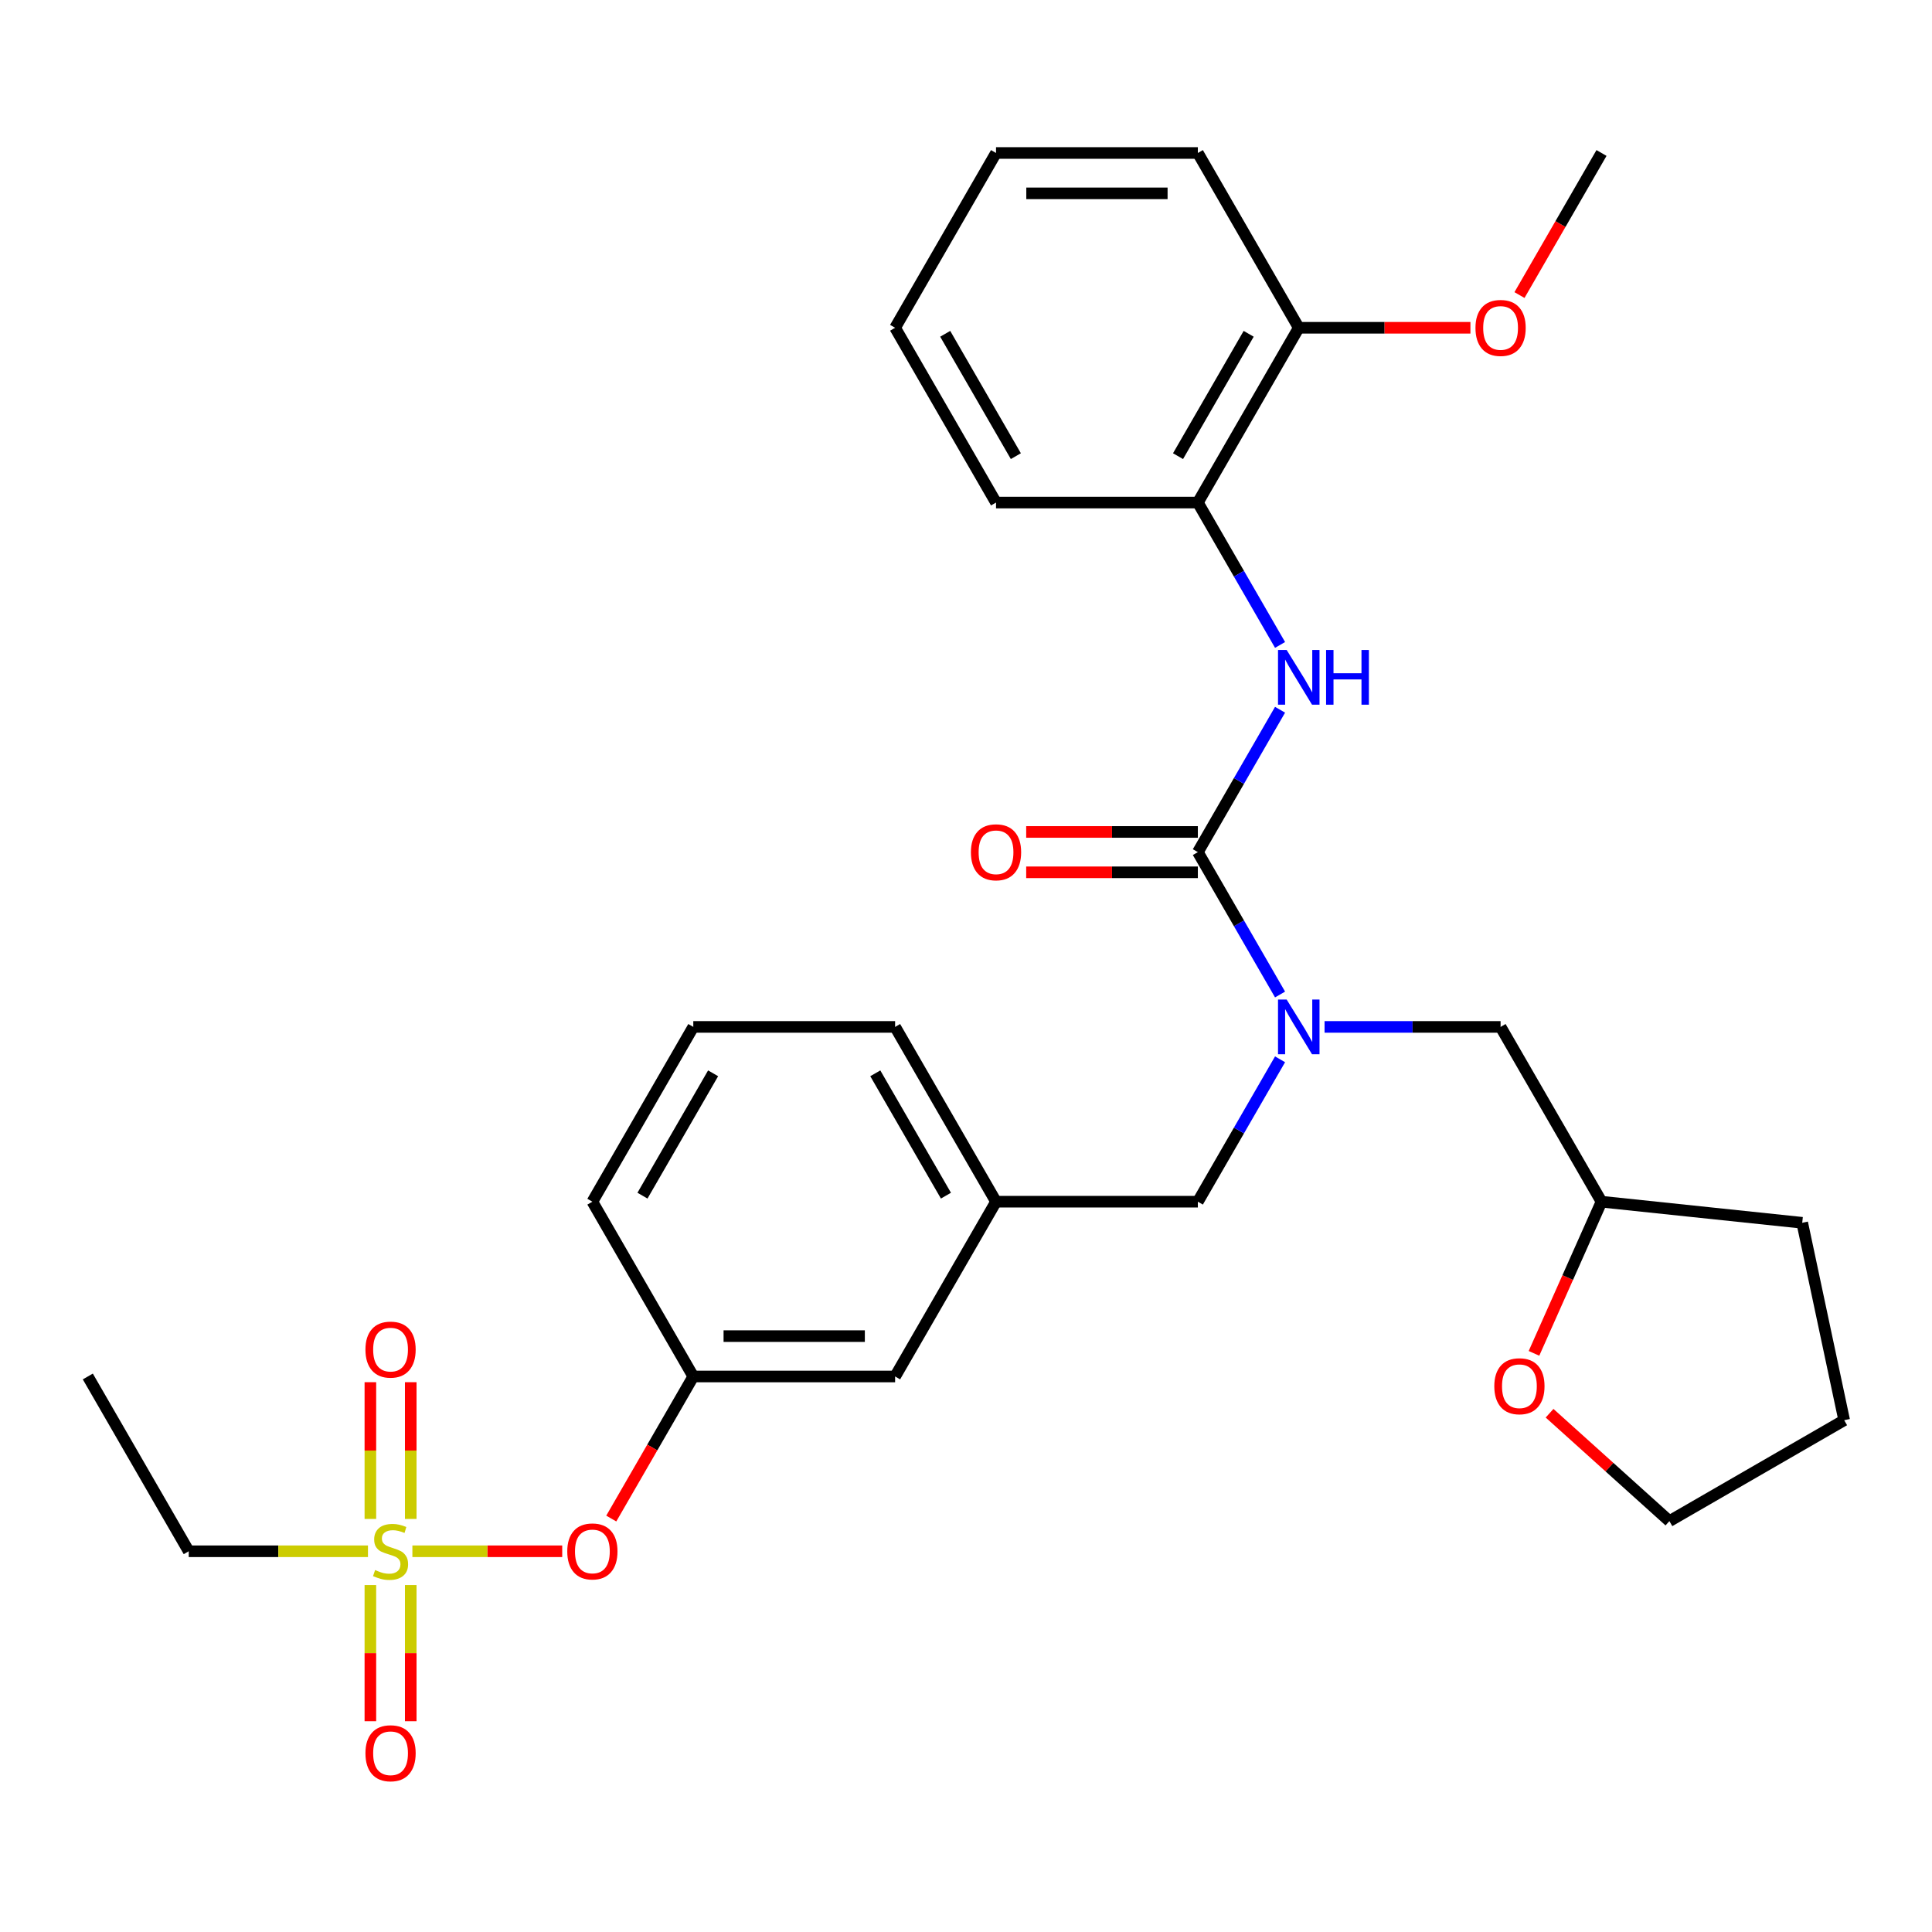 <?xml version='1.0' encoding='iso-8859-1'?>
<svg version='1.1' baseProfile='full'
              xmlns='http://www.w3.org/2000/svg'
                      xmlns:rdkit='http://www.rdkit.org/xml'
                      xmlns:xlink='http://www.w3.org/1999/xlink'
                  xml:space='preserve'
width='1000px' height='1000px' viewBox='0 0 1000 1000'>
<!-- END OF HEADER -->
<rect style='opacity:1.0;fill:#FFFFFF;stroke:none' width='1000' height='1000' x='0' y='0'> </rect>
<path class='bond-0' d='M 620.006,260.122 L 672.238,169.654' style='fill:none;fill-rule:evenodd;stroke:#000000;stroke-width:6px;stroke-linecap:butt;stroke-linejoin:miter;stroke-opacity:1' />
<path class='bond-0' d='M 609.748,236.105 L 646.31,172.777' style='fill:none;fill-rule:evenodd;stroke:#000000;stroke-width:6px;stroke-linecap:butt;stroke-linejoin:miter;stroke-opacity:1' />
<path class='bond-1' d='M 620.006,260.122 L 515.542,260.122' style='fill:none;fill-rule:evenodd;stroke:#000000;stroke-width:6px;stroke-linecap:butt;stroke-linejoin:miter;stroke-opacity:1' />
<path class='bond-2' d='M 620.006,260.122 L 641.281,296.97' style='fill:none;fill-rule:evenodd;stroke:#000000;stroke-width:6px;stroke-linecap:butt;stroke-linejoin:miter;stroke-opacity:1' />
<path class='bond-2' d='M 641.281,296.97 L 662.555,333.819' style='fill:none;fill-rule:evenodd;stroke:#0000FF;stroke-width:6px;stroke-linecap:butt;stroke-linejoin:miter;stroke-opacity:1' />
<path class='bond-3' d='M 620.006,621.996 L 515.542,621.996' style='fill:none;fill-rule:evenodd;stroke:#000000;stroke-width:6px;stroke-linecap:butt;stroke-linejoin:miter;stroke-opacity:1' />
<path class='bond-4' d='M 620.006,621.996 L 641.281,585.147' style='fill:none;fill-rule:evenodd;stroke:#000000;stroke-width:6px;stroke-linecap:butt;stroke-linejoin:miter;stroke-opacity:1' />
<path class='bond-4' d='M 641.281,585.147 L 662.555,548.299' style='fill:none;fill-rule:evenodd;stroke:#0000FF;stroke-width:6px;stroke-linecap:butt;stroke-linejoin:miter;stroke-opacity:1' />
<path class='bond-5' d='M 662.555,514.756 L 641.281,477.907' style='fill:none;fill-rule:evenodd;stroke:#0000FF;stroke-width:6px;stroke-linecap:butt;stroke-linejoin:miter;stroke-opacity:1' />
<path class='bond-5' d='M 641.281,477.907 L 620.006,441.059' style='fill:none;fill-rule:evenodd;stroke:#000000;stroke-width:6px;stroke-linecap:butt;stroke-linejoin:miter;stroke-opacity:1' />
<path class='bond-6' d='M 685.59,531.527 L 731.146,531.527' style='fill:none;fill-rule:evenodd;stroke:#0000FF;stroke-width:6px;stroke-linecap:butt;stroke-linejoin:miter;stroke-opacity:1' />
<path class='bond-6' d='M 731.146,531.527 L 776.702,531.527' style='fill:none;fill-rule:evenodd;stroke:#000000;stroke-width:6px;stroke-linecap:butt;stroke-linejoin:miter;stroke-opacity:1' />
<path class='bond-7' d='M 620.006,430.613 L 575.58,430.613' style='fill:none;fill-rule:evenodd;stroke:#000000;stroke-width:6px;stroke-linecap:butt;stroke-linejoin:miter;stroke-opacity:1' />
<path class='bond-7' d='M 575.58,430.613 L 531.154,430.613' style='fill:none;fill-rule:evenodd;stroke:#FF0000;stroke-width:6px;stroke-linecap:butt;stroke-linejoin:miter;stroke-opacity:1' />
<path class='bond-7' d='M 620.006,451.505 L 575.58,451.505' style='fill:none;fill-rule:evenodd;stroke:#000000;stroke-width:6px;stroke-linecap:butt;stroke-linejoin:miter;stroke-opacity:1' />
<path class='bond-7' d='M 575.58,451.505 L 531.154,451.505' style='fill:none;fill-rule:evenodd;stroke:#FF0000;stroke-width:6px;stroke-linecap:butt;stroke-linejoin:miter;stroke-opacity:1' />
<path class='bond-8' d='M 620.006,441.059 L 641.281,404.21' style='fill:none;fill-rule:evenodd;stroke:#000000;stroke-width:6px;stroke-linecap:butt;stroke-linejoin:miter;stroke-opacity:1' />
<path class='bond-8' d='M 641.281,404.21 L 662.555,367.362' style='fill:none;fill-rule:evenodd;stroke:#0000FF;stroke-width:6px;stroke-linecap:butt;stroke-linejoin:miter;stroke-opacity:1' />
<path class='bond-9' d='M 672.238,169.654 L 716.665,169.654' style='fill:none;fill-rule:evenodd;stroke:#000000;stroke-width:6px;stroke-linecap:butt;stroke-linejoin:miter;stroke-opacity:1' />
<path class='bond-9' d='M 716.665,169.654 L 761.091,169.654' style='fill:none;fill-rule:evenodd;stroke:#FF0000;stroke-width:6px;stroke-linecap:butt;stroke-linejoin:miter;stroke-opacity:1' />
<path class='bond-10' d='M 672.238,169.654 L 620.006,79.185' style='fill:none;fill-rule:evenodd;stroke:#000000;stroke-width:6px;stroke-linecap:butt;stroke-linejoin:miter;stroke-opacity:1' />
<path class='bond-11' d='M 786.478,152.722 L 807.706,115.953' style='fill:none;fill-rule:evenodd;stroke:#FF0000;stroke-width:6px;stroke-linecap:butt;stroke-linejoin:miter;stroke-opacity:1' />
<path class='bond-11' d='M 807.706,115.953 L 828.934,79.185' style='fill:none;fill-rule:evenodd;stroke:#000000;stroke-width:6px;stroke-linecap:butt;stroke-linejoin:miter;stroke-opacity:1' />
<path class='bond-12' d='M 793.984,700.497 L 811.459,661.246' style='fill:none;fill-rule:evenodd;stroke:#FF0000;stroke-width:6px;stroke-linecap:butt;stroke-linejoin:miter;stroke-opacity:1' />
<path class='bond-12' d='M 811.459,661.246 L 828.934,621.996' style='fill:none;fill-rule:evenodd;stroke:#000000;stroke-width:6px;stroke-linecap:butt;stroke-linejoin:miter;stroke-opacity:1' />
<path class='bond-13' d='M 802.057,731.485 L 833.067,759.407' style='fill:none;fill-rule:evenodd;stroke:#FF0000;stroke-width:6px;stroke-linecap:butt;stroke-linejoin:miter;stroke-opacity:1' />
<path class='bond-13' d='M 833.067,759.407 L 864.077,787.329' style='fill:none;fill-rule:evenodd;stroke:#000000;stroke-width:6px;stroke-linecap:butt;stroke-linejoin:miter;stroke-opacity:1' />
<path class='bond-14' d='M 828.934,621.996 L 776.702,531.527' style='fill:none;fill-rule:evenodd;stroke:#000000;stroke-width:6px;stroke-linecap:butt;stroke-linejoin:miter;stroke-opacity:1' />
<path class='bond-15' d='M 828.934,621.996 L 932.826,632.915' style='fill:none;fill-rule:evenodd;stroke:#000000;stroke-width:6px;stroke-linecap:butt;stroke-linejoin:miter;stroke-opacity:1' />
<path class='bond-16' d='M 463.31,531.527 L 515.542,621.996' style='fill:none;fill-rule:evenodd;stroke:#000000;stroke-width:6px;stroke-linecap:butt;stroke-linejoin:miter;stroke-opacity:1' />
<path class='bond-16' d='M 453.052,555.544 L 489.614,618.872' style='fill:none;fill-rule:evenodd;stroke:#000000;stroke-width:6px;stroke-linecap:butt;stroke-linejoin:miter;stroke-opacity:1' />
<path class='bond-17' d='M 463.31,531.527 L 358.847,531.527' style='fill:none;fill-rule:evenodd;stroke:#000000;stroke-width:6px;stroke-linecap:butt;stroke-linejoin:miter;stroke-opacity:1' />
<path class='bond-18' d='M 515.542,621.996 L 463.31,712.464' style='fill:none;fill-rule:evenodd;stroke:#000000;stroke-width:6px;stroke-linecap:butt;stroke-linejoin:miter;stroke-opacity:1' />
<path class='bond-19' d='M 463.31,712.464 L 358.847,712.464' style='fill:none;fill-rule:evenodd;stroke:#000000;stroke-width:6px;stroke-linecap:butt;stroke-linejoin:miter;stroke-opacity:1' />
<path class='bond-19' d='M 447.641,691.572 L 374.516,691.572' style='fill:none;fill-rule:evenodd;stroke:#000000;stroke-width:6px;stroke-linecap:butt;stroke-linejoin:miter;stroke-opacity:1' />
<path class='bond-20' d='M 358.847,712.464 L 306.615,621.996' style='fill:none;fill-rule:evenodd;stroke:#000000;stroke-width:6px;stroke-linecap:butt;stroke-linejoin:miter;stroke-opacity:1' />
<path class='bond-21' d='M 358.847,712.464 L 337.618,749.233' style='fill:none;fill-rule:evenodd;stroke:#000000;stroke-width:6px;stroke-linecap:butt;stroke-linejoin:miter;stroke-opacity:1' />
<path class='bond-21' d='M 337.618,749.233 L 316.39,786.001' style='fill:none;fill-rule:evenodd;stroke:#FF0000;stroke-width:6px;stroke-linecap:butt;stroke-linejoin:miter;stroke-opacity:1' />
<path class='bond-22' d='M 306.615,621.996 L 358.847,531.527' style='fill:none;fill-rule:evenodd;stroke:#000000;stroke-width:6px;stroke-linecap:butt;stroke-linejoin:miter;stroke-opacity:1' />
<path class='bond-22' d='M 332.543,618.872 L 369.105,555.544' style='fill:none;fill-rule:evenodd;stroke:#000000;stroke-width:6px;stroke-linecap:butt;stroke-linejoin:miter;stroke-opacity:1' />
<path class='bond-23' d='M 97.686,802.933 L 45.455,712.464' style='fill:none;fill-rule:evenodd;stroke:#000000;stroke-width:6px;stroke-linecap:butt;stroke-linejoin:miter;stroke-opacity:1' />
<path class='bond-24' d='M 97.686,802.933 L 144.073,802.933' style='fill:none;fill-rule:evenodd;stroke:#000000;stroke-width:6px;stroke-linecap:butt;stroke-linejoin:miter;stroke-opacity:1' />
<path class='bond-24' d='M 144.073,802.933 L 190.459,802.933' style='fill:none;fill-rule:evenodd;stroke:#CCCC00;stroke-width:6px;stroke-linecap:butt;stroke-linejoin:miter;stroke-opacity:1' />
<path class='bond-25' d='M 291.003,802.933 L 252.227,802.933' style='fill:none;fill-rule:evenodd;stroke:#FF0000;stroke-width:6px;stroke-linecap:butt;stroke-linejoin:miter;stroke-opacity:1' />
<path class='bond-25' d='M 252.227,802.933 L 213.452,802.933' style='fill:none;fill-rule:evenodd;stroke:#CCCC00;stroke-width:6px;stroke-linecap:butt;stroke-linejoin:miter;stroke-opacity:1' />
<path class='bond-26' d='M 212.597,786.201 L 212.597,750.812' style='fill:none;fill-rule:evenodd;stroke:#CCCC00;stroke-width:6px;stroke-linecap:butt;stroke-linejoin:miter;stroke-opacity:1' />
<path class='bond-26' d='M 212.597,750.812 L 212.597,715.422' style='fill:none;fill-rule:evenodd;stroke:#FF0000;stroke-width:6px;stroke-linecap:butt;stroke-linejoin:miter;stroke-opacity:1' />
<path class='bond-26' d='M 191.704,786.201 L 191.704,750.812' style='fill:none;fill-rule:evenodd;stroke:#CCCC00;stroke-width:6px;stroke-linecap:butt;stroke-linejoin:miter;stroke-opacity:1' />
<path class='bond-26' d='M 191.704,750.812 L 191.704,715.422' style='fill:none;fill-rule:evenodd;stroke:#FF0000;stroke-width:6px;stroke-linecap:butt;stroke-linejoin:miter;stroke-opacity:1' />
<path class='bond-27' d='M 191.704,820.424 L 191.704,855.663' style='fill:none;fill-rule:evenodd;stroke:#CCCC00;stroke-width:6px;stroke-linecap:butt;stroke-linejoin:miter;stroke-opacity:1' />
<path class='bond-27' d='M 191.704,855.663 L 191.704,890.902' style='fill:none;fill-rule:evenodd;stroke:#FF0000;stroke-width:6px;stroke-linecap:butt;stroke-linejoin:miter;stroke-opacity:1' />
<path class='bond-27' d='M 212.597,820.424 L 212.597,855.663' style='fill:none;fill-rule:evenodd;stroke:#CCCC00;stroke-width:6px;stroke-linecap:butt;stroke-linejoin:miter;stroke-opacity:1' />
<path class='bond-27' d='M 212.597,855.663 L 212.597,890.902' style='fill:none;fill-rule:evenodd;stroke:#FF0000;stroke-width:6px;stroke-linecap:butt;stroke-linejoin:miter;stroke-opacity:1' />
<path class='bond-28' d='M 864.077,787.329 L 954.545,735.097' style='fill:none;fill-rule:evenodd;stroke:#000000;stroke-width:6px;stroke-linecap:butt;stroke-linejoin:miter;stroke-opacity:1' />
<path class='bond-29' d='M 932.826,632.915 L 954.545,735.097' style='fill:none;fill-rule:evenodd;stroke:#000000;stroke-width:6px;stroke-linecap:butt;stroke-linejoin:miter;stroke-opacity:1' />
<path class='bond-30' d='M 515.542,260.122 L 463.31,169.654' style='fill:none;fill-rule:evenodd;stroke:#000000;stroke-width:6px;stroke-linecap:butt;stroke-linejoin:miter;stroke-opacity:1' />
<path class='bond-30' d='M 525.801,236.105 L 489.239,172.777' style='fill:none;fill-rule:evenodd;stroke:#000000;stroke-width:6px;stroke-linecap:butt;stroke-linejoin:miter;stroke-opacity:1' />
<path class='bond-31' d='M 620.006,79.185 L 515.542,79.185' style='fill:none;fill-rule:evenodd;stroke:#000000;stroke-width:6px;stroke-linecap:butt;stroke-linejoin:miter;stroke-opacity:1' />
<path class='bond-31' d='M 604.337,100.078 L 531.212,100.078' style='fill:none;fill-rule:evenodd;stroke:#000000;stroke-width:6px;stroke-linecap:butt;stroke-linejoin:miter;stroke-opacity:1' />
<path class='bond-32' d='M 463.31,169.654 L 515.542,79.185' style='fill:none;fill-rule:evenodd;stroke:#000000;stroke-width:6px;stroke-linecap:butt;stroke-linejoin:miter;stroke-opacity:1' />
<path  class='atom-2' d='M 665.978 517.367
L 675.258 532.367
Q 676.178 533.847, 677.658 536.527
Q 679.138 539.207, 679.218 539.367
L 679.218 517.367
L 682.978 517.367
L 682.978 545.687
L 679.098 545.687
L 669.138 529.287
Q 667.978 527.367, 666.738 525.167
Q 665.538 522.967, 665.178 522.287
L 665.178 545.687
L 661.498 545.687
L 661.498 517.367
L 665.978 517.367
' fill='#0000FF'/>
<path  class='atom-4' d='M 502.542 441.139
Q 502.542 434.339, 505.902 430.539
Q 509.262 426.739, 515.542 426.739
Q 521.822 426.739, 525.182 430.539
Q 528.542 434.339, 528.542 441.139
Q 528.542 448.019, 525.142 451.939
Q 521.742 455.819, 515.542 455.819
Q 509.302 455.819, 505.902 451.939
Q 502.542 448.059, 502.542 441.139
M 515.542 452.619
Q 519.862 452.619, 522.182 449.739
Q 524.542 446.819, 524.542 441.139
Q 524.542 435.579, 522.182 432.779
Q 519.862 429.939, 515.542 429.939
Q 511.222 429.939, 508.862 432.739
Q 506.542 435.539, 506.542 441.139
Q 506.542 446.859, 508.862 449.739
Q 511.222 452.619, 515.542 452.619
' fill='#FF0000'/>
<path  class='atom-5' d='M 665.978 336.43
L 675.258 351.43
Q 676.178 352.91, 677.658 355.59
Q 679.138 358.27, 679.218 358.43
L 679.218 336.43
L 682.978 336.43
L 682.978 364.75
L 679.098 364.75
L 669.138 348.35
Q 667.978 346.43, 666.738 344.23
Q 665.538 342.03, 665.178 341.35
L 665.178 364.75
L 661.498 364.75
L 661.498 336.43
L 665.978 336.43
' fill='#0000FF'/>
<path  class='atom-5' d='M 686.378 336.43
L 690.218 336.43
L 690.218 348.47
L 704.698 348.47
L 704.698 336.43
L 708.538 336.43
L 708.538 364.75
L 704.698 364.75
L 704.698 351.67
L 690.218 351.67
L 690.218 364.75
L 686.378 364.75
L 686.378 336.43
' fill='#0000FF'/>
<path  class='atom-7' d='M 763.702 169.734
Q 763.702 162.934, 767.062 159.134
Q 770.422 155.334, 776.702 155.334
Q 782.982 155.334, 786.342 159.134
Q 789.702 162.934, 789.702 169.734
Q 789.702 176.614, 786.302 180.534
Q 782.902 184.414, 776.702 184.414
Q 770.462 184.414, 767.062 180.534
Q 763.702 176.654, 763.702 169.734
M 776.702 181.214
Q 781.022 181.214, 783.342 178.334
Q 785.702 175.414, 785.702 169.734
Q 785.702 164.174, 783.342 161.374
Q 781.022 158.534, 776.702 158.534
Q 772.382 158.534, 770.022 161.334
Q 767.702 164.134, 767.702 169.734
Q 767.702 175.454, 770.022 178.334
Q 772.382 181.214, 776.702 181.214
' fill='#FF0000'/>
<path  class='atom-8' d='M 773.445 717.508
Q 773.445 710.708, 776.805 706.908
Q 780.165 703.108, 786.445 703.108
Q 792.725 703.108, 796.085 706.908
Q 799.445 710.708, 799.445 717.508
Q 799.445 724.388, 796.045 728.308
Q 792.645 732.188, 786.445 732.188
Q 780.205 732.188, 776.805 728.308
Q 773.445 724.428, 773.445 717.508
M 786.445 728.988
Q 790.765 728.988, 793.085 726.108
Q 795.445 723.188, 795.445 717.508
Q 795.445 711.948, 793.085 709.148
Q 790.765 706.308, 786.445 706.308
Q 782.125 706.308, 779.765 709.108
Q 777.445 711.908, 777.445 717.508
Q 777.445 723.228, 779.765 726.108
Q 782.125 728.988, 786.445 728.988
' fill='#FF0000'/>
<path  class='atom-18' d='M 293.615 803.013
Q 293.615 796.213, 296.975 792.413
Q 300.335 788.613, 306.615 788.613
Q 312.895 788.613, 316.255 792.413
Q 319.615 796.213, 319.615 803.013
Q 319.615 809.893, 316.215 813.813
Q 312.815 817.693, 306.615 817.693
Q 300.375 817.693, 296.975 813.813
Q 293.615 809.933, 293.615 803.013
M 306.615 814.493
Q 310.935 814.493, 313.255 811.613
Q 315.615 808.693, 315.615 803.013
Q 315.615 797.453, 313.255 794.653
Q 310.935 791.813, 306.615 791.813
Q 302.295 791.813, 299.935 794.613
Q 297.615 797.413, 297.615 803.013
Q 297.615 808.733, 299.935 811.613
Q 302.295 814.493, 306.615 814.493
' fill='#FF0000'/>
<path  class='atom-19' d='M 194.151 812.653
Q 194.471 812.773, 195.791 813.333
Q 197.111 813.893, 198.551 814.253
Q 200.031 814.573, 201.471 814.573
Q 204.151 814.573, 205.711 813.293
Q 207.271 811.973, 207.271 809.693
Q 207.271 808.133, 206.471 807.173
Q 205.711 806.213, 204.511 805.693
Q 203.311 805.173, 201.311 804.573
Q 198.791 803.813, 197.271 803.093
Q 195.791 802.373, 194.711 800.853
Q 193.671 799.333, 193.671 796.773
Q 193.671 793.213, 196.071 791.013
Q 198.511 788.813, 203.311 788.813
Q 206.591 788.813, 210.311 790.373
L 209.391 793.453
Q 205.991 792.053, 203.431 792.053
Q 200.671 792.053, 199.151 793.213
Q 197.631 794.333, 197.671 796.293
Q 197.671 797.813, 198.431 798.733
Q 199.231 799.653, 200.351 800.173
Q 201.511 800.693, 203.431 801.293
Q 205.991 802.093, 207.511 802.893
Q 209.031 803.693, 210.111 805.333
Q 211.231 806.933, 211.231 809.693
Q 211.231 813.613, 208.591 815.733
Q 205.991 817.813, 201.631 817.813
Q 199.111 817.813, 197.191 817.253
Q 195.311 816.733, 193.071 815.813
L 194.151 812.653
' fill='#CCCC00'/>
<path  class='atom-20' d='M 189.151 698.549
Q 189.151 691.749, 192.511 687.949
Q 195.871 684.149, 202.151 684.149
Q 208.431 684.149, 211.791 687.949
Q 215.151 691.749, 215.151 698.549
Q 215.151 705.429, 211.751 709.349
Q 208.351 713.229, 202.151 713.229
Q 195.911 713.229, 192.511 709.349
Q 189.151 705.469, 189.151 698.549
M 202.151 710.029
Q 206.471 710.029, 208.791 707.149
Q 211.151 704.229, 211.151 698.549
Q 211.151 692.989, 208.791 690.189
Q 206.471 687.349, 202.151 687.349
Q 197.831 687.349, 195.471 690.149
Q 193.151 692.949, 193.151 698.549
Q 193.151 704.269, 195.471 707.149
Q 197.831 710.029, 202.151 710.029
' fill='#FF0000'/>
<path  class='atom-21' d='M 189.151 907.477
Q 189.151 900.677, 192.511 896.877
Q 195.871 893.077, 202.151 893.077
Q 208.431 893.077, 211.791 896.877
Q 215.151 900.677, 215.151 907.477
Q 215.151 914.357, 211.751 918.277
Q 208.351 922.157, 202.151 922.157
Q 195.911 922.157, 192.511 918.277
Q 189.151 914.397, 189.151 907.477
M 202.151 918.957
Q 206.471 918.957, 208.791 916.077
Q 211.151 913.157, 211.151 907.477
Q 211.151 901.917, 208.791 899.117
Q 206.471 896.277, 202.151 896.277
Q 197.831 896.277, 195.471 899.077
Q 193.151 901.877, 193.151 907.477
Q 193.151 913.197, 195.471 916.077
Q 197.831 918.957, 202.151 918.957
' fill='#FF0000'/>
</svg>
